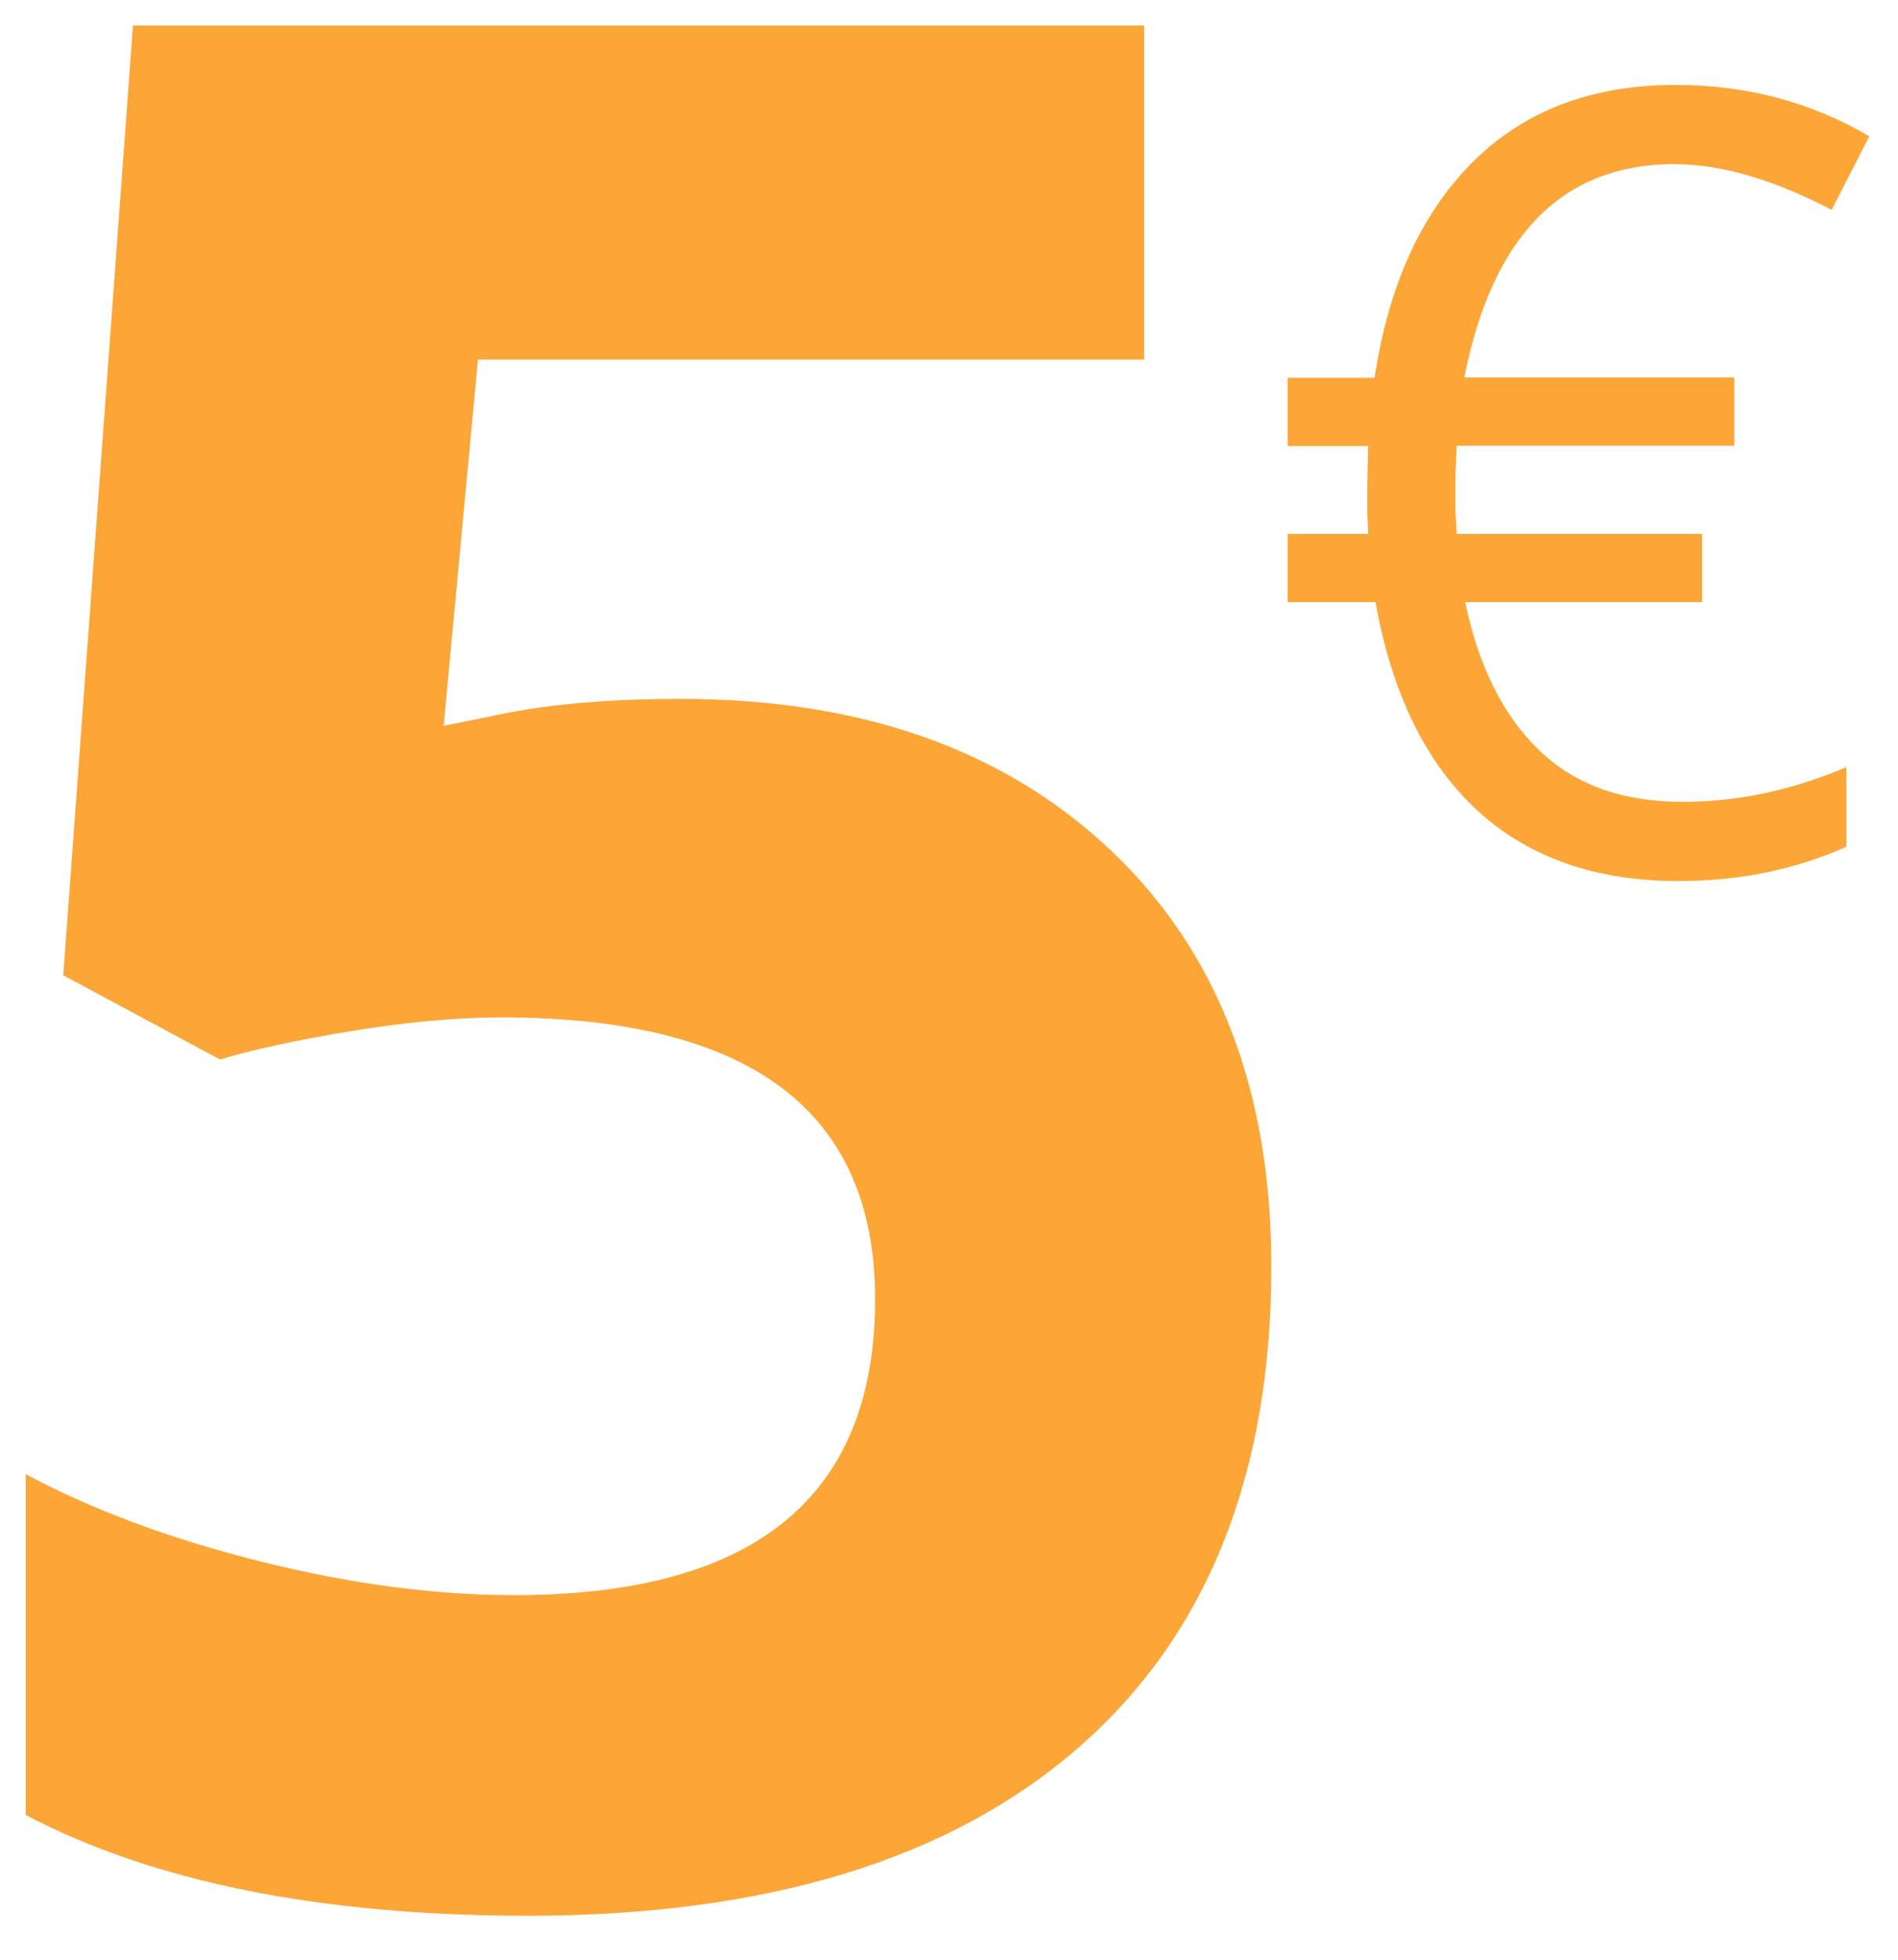 <svg xmlns="http://www.w3.org/2000/svg" width="93" height="96" stroke="#000" stroke-linecap="round" stroke-linejoin="round" fill="#fff" fill-rule="evenodd" font-family="Roboto" font-size="14" text-anchor="middle"><path d="M33.35 34.235c8.835 0 15.855 2.475 21.1 7.44 5.22 4.95 7.845 11.745 7.845 20.37 0 10.2-3.15 18.06-9.435 23.55s-15.285 8.25-26.985 8.25c-10.155 0-18.36-1.65-24.615-4.935V72.215c3.285 1.755 7.125 3.18 11.5 4.275s8.52 1.65 12.435 1.65c11.8 0 17.685-4.83 17.685-14.5 0-9.2-6.105-13.8-18.3-13.8-2.205 0-4.65.225-7.305.66-2.67.435-4.83.9-6.495 1.4L3.1 47.775 6.515 1.25H56.06v16.365H23.42l-1.68 17.94 2.175-.435c2.55-.585 5.685-.885 9.435-.885zm48.735-26.2c-5.52 0-8.955 3.48-10.335 10.455h13.23v3.345H71.375l-.06 1.485v1.665l.06 1.17H83.4V29.5H71.795c.645 3.12 1.845 5.52 3.6 7.23s4.1 2.55 7.05 2.55c2.7 0 5.37-.57 8.025-1.7v3.9c-2.52 1.125-5.265 1.68-8.22 1.68-4.095 0-7.395-1.17-9.9-3.495S68.195 33.95 67.4 29.5h-4.305v-3.345h3.945l-.045-1.095v-1.14l.045-2.07h-3.945v-3.345h4.26c.675-4.515 2.28-8.04 4.8-10.56S78 4.16 82.1 4.16c3.48 0 6.645.84 9.495 2.52l-1.845 3.6c-2.88-1.5-5.43-2.235-7.665-2.235z" fill="#fca638" stroke="none"/></svg>